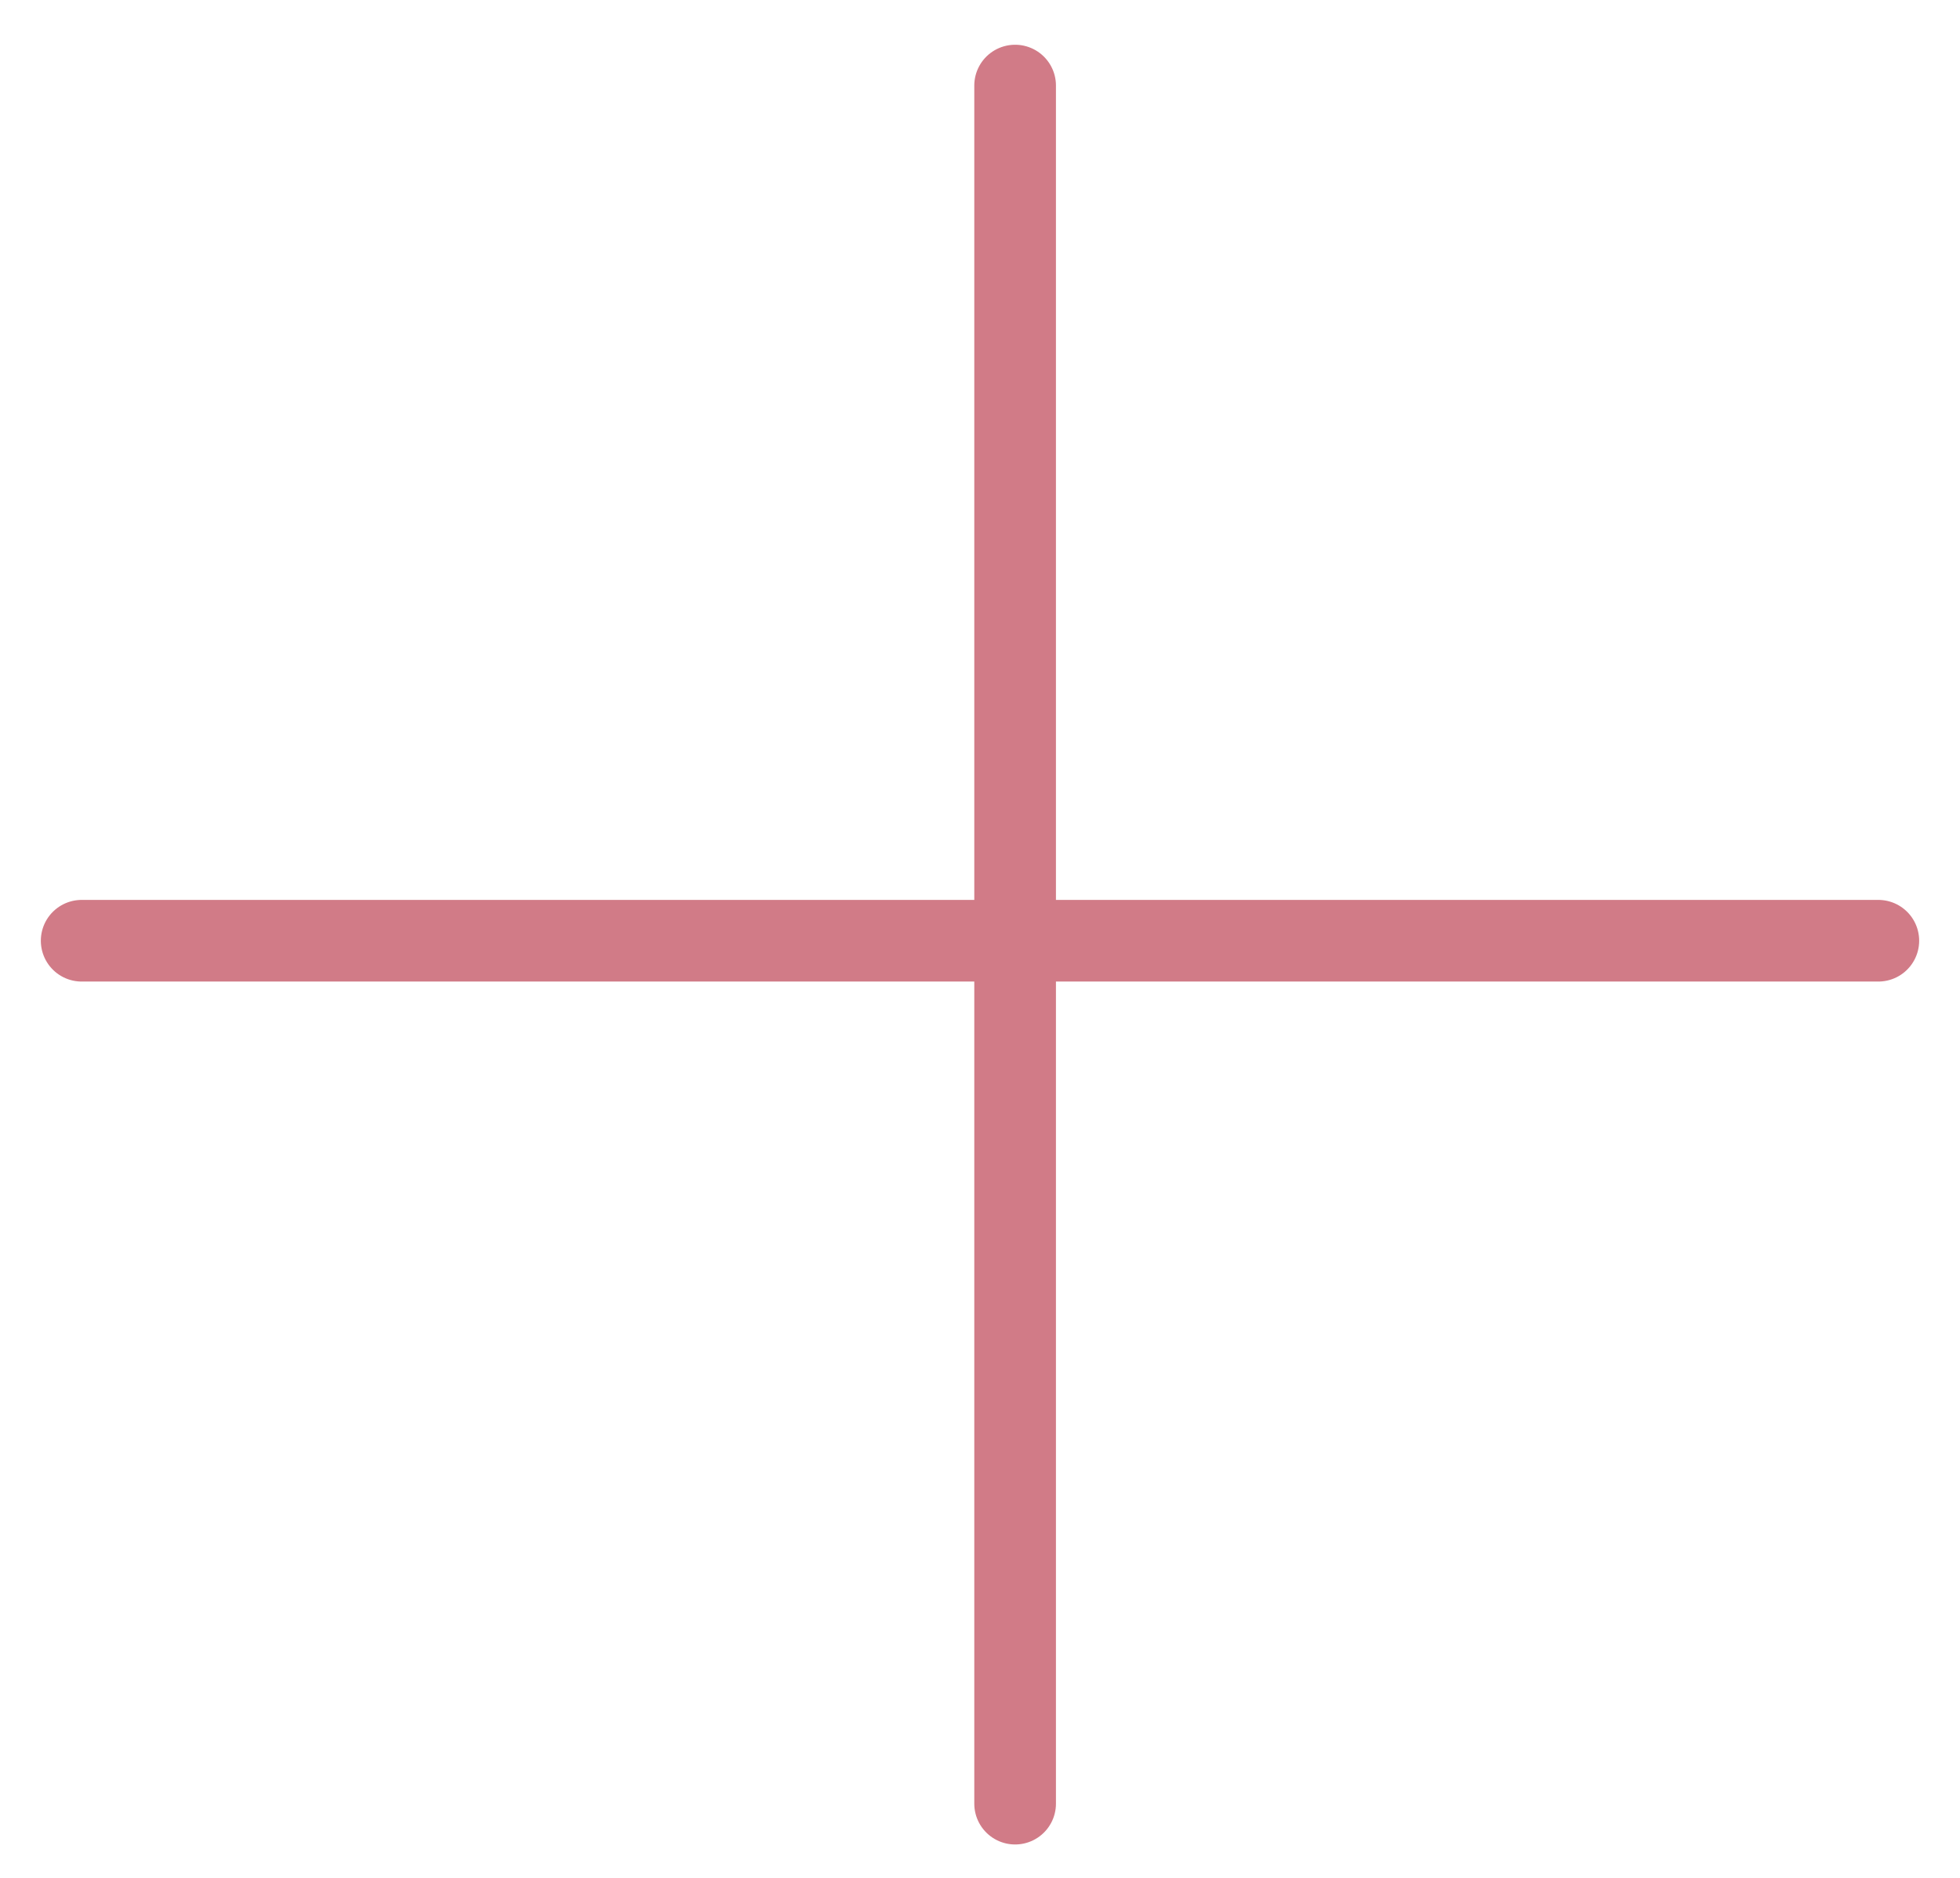 <?xml version="1.0" encoding="UTF-8"?>
<svg width="24px" height="23px" viewBox="0 0 24 23" version="1.1" xmlns="http://www.w3.org/2000/svg" xmlns:xlink="http://www.w3.org/1999/xlink">
    <!-- Generator: Sketch 52.5 (67469) - http://www.bohemiancoding.com/sketch -->
    <title>Group 7 Copy 3</title>
    <desc>Created with Sketch.</desc>
    <g id="Design" stroke="none" stroke-width="1" fill="none" fill-rule="evenodd" stroke-linecap="round" stroke-linejoin="round">
        <g id="Accueil-Hover" transform="translate(-1180, -1885)" stroke="#D17B87">
            <g id="Group-7-Copy-3" transform="translate(1181, 1886)">
                <path d="M0,10.522 L22,10.522" id="Line-4-Copy-9"></path>
                <path d="M11.43,21.091 L11.43,0.048" id="Line-4-Copy-9"></path>
            </g>
        </g>
    </g>
</svg>